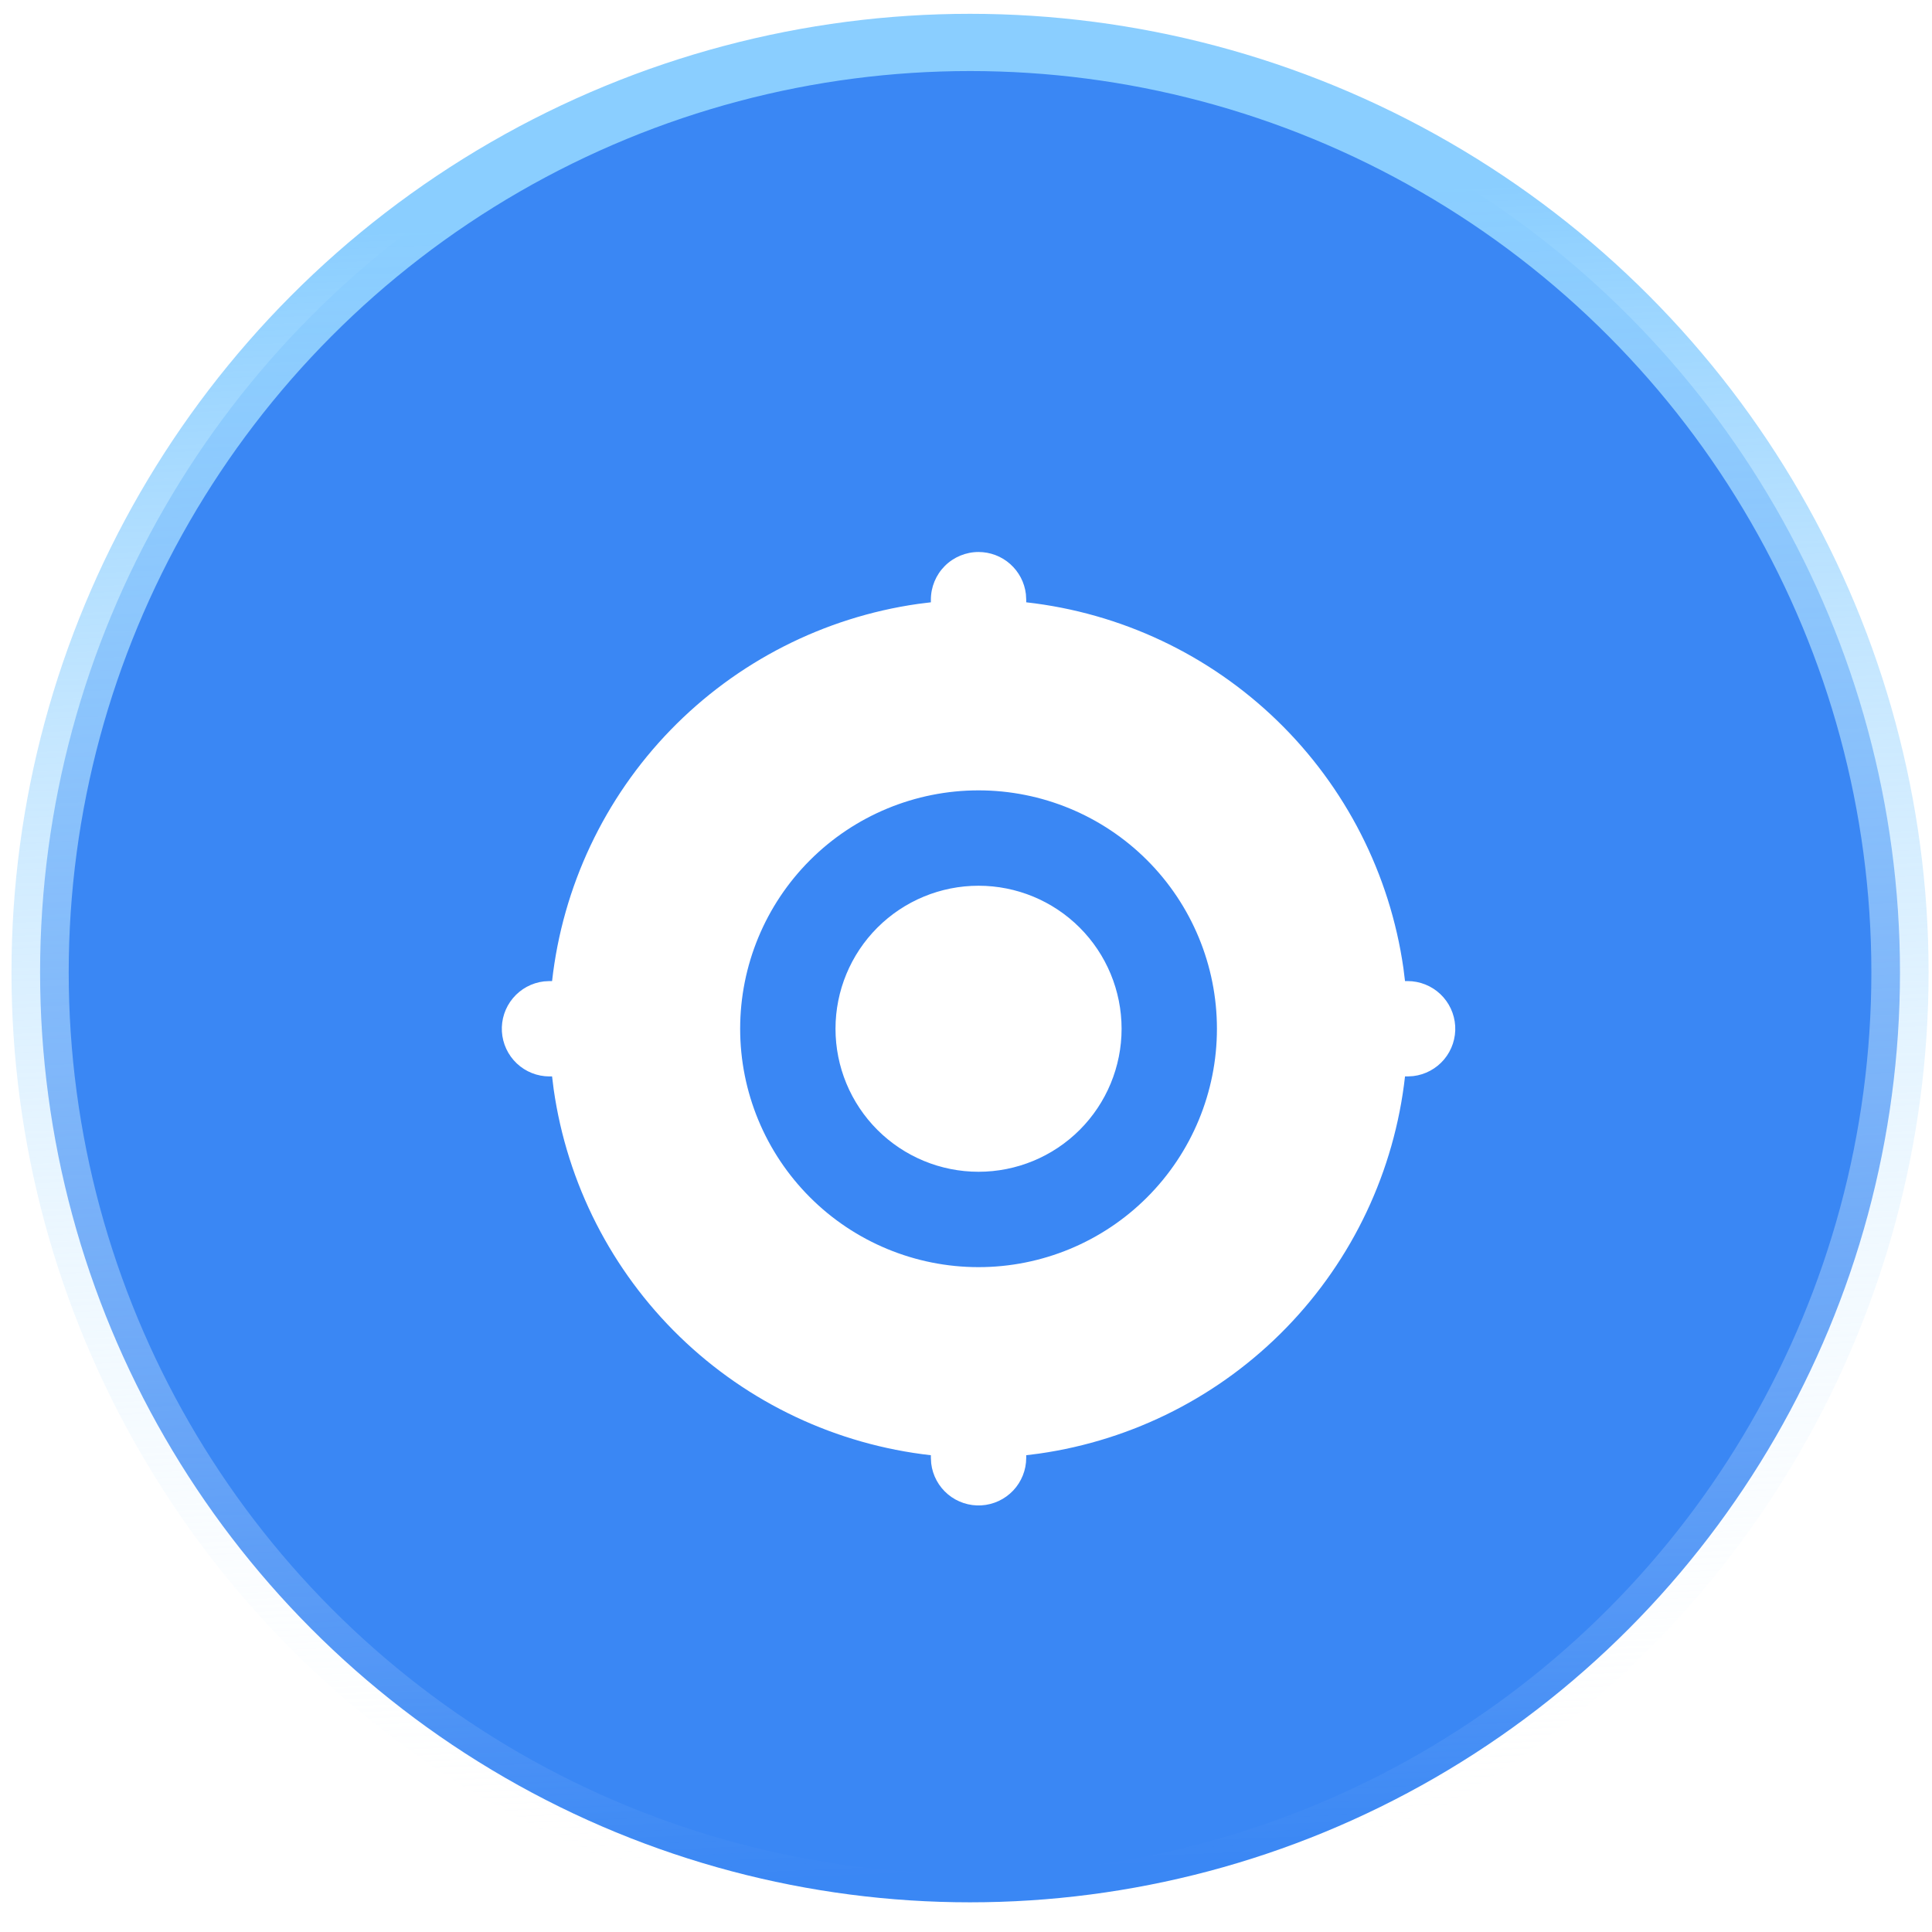 <svg width="77" height="77" viewBox="0 0 77 77" fill="none" xmlns="http://www.w3.org/2000/svg">
<circle cx="38.661" cy="38.754" r="37.063" fill="#3A87F4" stroke="url(#paint0_linear_2168_122675)" stroke-width="2.281"/>
<g filter="url(#filter0_d_2168_122675)">
<path d="M39 18C39.465 18 39.915 18.171 40.262 18.48C40.61 18.789 40.833 19.216 40.887 19.678L40.9 19.9V20.005C44.667 20.427 48.187 22.088 50.908 24.727C53.629 27.366 55.396 30.834 55.933 34.586L55.997 35.101H56.102C56.586 35.102 57.052 35.287 57.404 35.619C57.756 35.952 57.968 36.406 57.997 36.89C58.025 37.373 57.868 37.849 57.557 38.221C57.246 38.592 56.805 38.831 56.324 38.888L56.102 38.901H55.997C55.575 42.668 53.914 46.188 51.275 48.908C48.635 51.629 45.167 53.396 41.415 53.933L40.9 53.998V54.102C40.9 54.586 40.714 55.052 40.382 55.404C40.049 55.756 39.595 55.968 39.111 55.997C38.628 56.025 38.152 55.868 37.78 55.557C37.409 55.246 37.17 54.805 37.113 54.324L37.1 54.102V53.998C33.333 53.575 29.813 51.914 27.092 49.275C24.371 46.636 22.604 43.168 22.067 39.416L22.003 38.901H21.898C21.414 38.901 20.948 38.715 20.596 38.383C20.244 38.05 20.032 37.596 20.003 37.112C19.975 36.629 20.132 36.153 20.443 35.782C20.754 35.41 21.195 35.171 21.676 35.114L21.898 35.101H22.003C22.425 31.334 24.086 27.814 26.725 25.094C29.365 22.373 32.833 20.606 36.585 20.069L37.1 20.005V19.9C37.1 19.396 37.3 18.913 37.656 18.556C38.013 18.2 38.496 18 39 18ZM39 27.5C36.48 27.5 34.063 28.502 32.282 30.283C30.5 32.065 29.499 34.481 29.499 37.001C29.499 39.521 30.5 41.937 32.282 43.719C34.063 45.501 36.48 46.502 39 46.502C41.52 46.502 43.937 45.501 45.718 43.719C47.5 41.937 48.501 39.521 48.501 37.001C48.501 34.481 47.5 32.065 45.718 30.283C43.937 28.502 41.52 27.5 39 27.5ZM39 31.301C40.512 31.301 41.962 31.901 43.031 32.97C44.1 34.039 44.701 35.489 44.701 37.001C44.701 38.513 44.1 39.963 43.031 41.032C41.962 42.101 40.512 42.701 39 42.701C37.488 42.701 36.038 42.101 34.969 41.032C33.9 39.963 33.299 38.513 33.299 37.001C33.299 35.489 33.9 34.039 34.969 32.97C36.038 31.901 37.488 31.301 39 31.301Z" fill="white"/>
</g>
<defs>
<filter id="filter0_d_2168_122675" x="9.4" y="11.4" width="59.2" height="59.2" filterUnits="userSpaceOnUse" color-interpolation-filters="sRGB">
<feFlood flood-opacity="0" result="BackgroundImageFix"/>
<feColorMatrix in="SourceAlpha" type="matrix" values="0 0 0 0 0 0 0 0 0 0 0 0 0 0 0 0 0 0 127 0" result="hardAlpha"/>
<feOffset dy="4"/>
<feGaussianBlur stdDeviation="5.3"/>
<feComposite in2="hardAlpha" operator="out"/>
<feColorMatrix type="matrix" values="0 0 0 0 0 0 0 0 0 0 0 0 0 0 0 0 0 0 0.25 0"/>
<feBlend mode="normal" in2="BackgroundImageFix" result="effect1_dropShadow_2168_122675"/>
<feBlend mode="normal" in="SourceGraphic" in2="effect1_dropShadow_2168_122675" result="shape"/>
</filter>
<linearGradient id="paint0_linear_2168_122675" x1="35.503" y1="8.359" x2="38.266" y2="74.677" gradientUnits="userSpaceOnUse">
<stop stop-color="#8ACEFF"/>
<stop offset="1" stop-color="white" stop-opacity="0"/>
</linearGradient>
</defs>
</svg>
